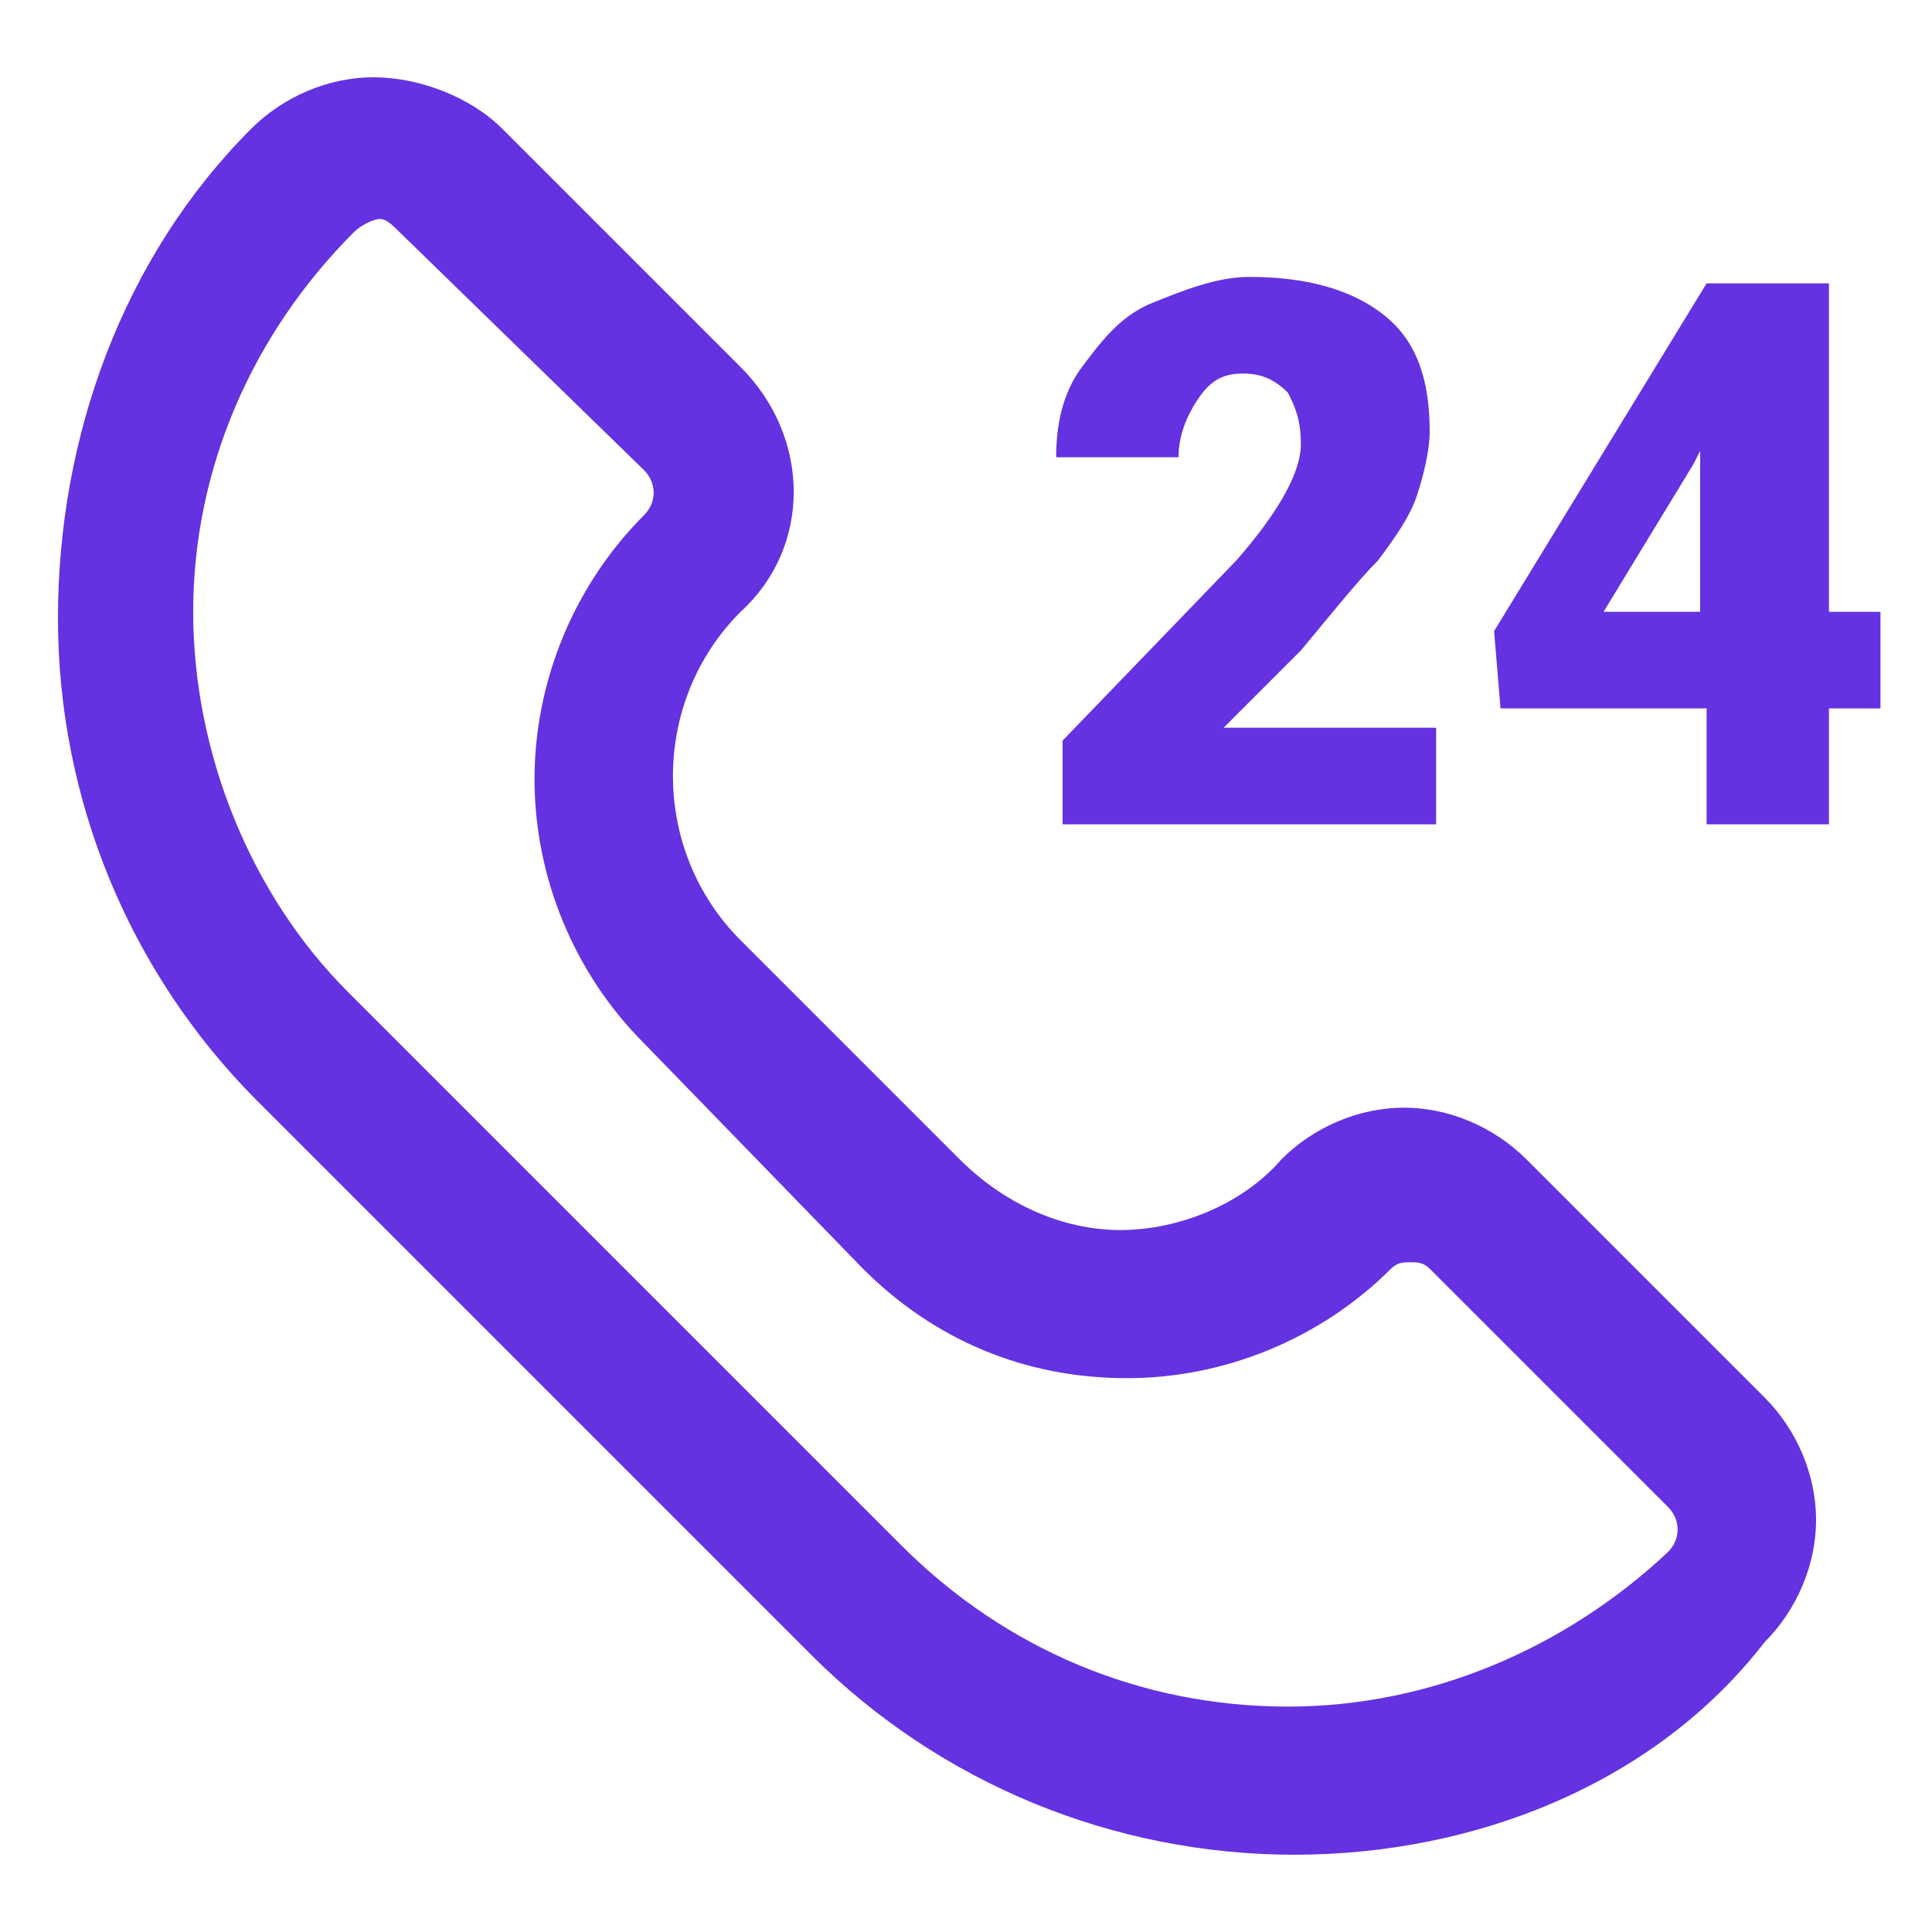 <?xml version="1.0" encoding="utf-8"?>
<!-- Generator: Adobe Illustrator 18.1.1, SVG Export Plug-In . SVG Version: 6.00 Build 0)  -->
<svg version="1.1" id="Layer_1" xmlns="http://www.w3.org/2000/svg" xmlns:xlink="http://www.w3.org/1999/xlink" x="0px" y="0px"
	 viewBox="0 0 30 30" enable-background="new 0 0 30 30" xml:space="preserve">
<g>
	<g>
		<path fill="#6432E0" d="M20.1,28.2c-2.7,0-5.2-1.1-7.1-2.9l-8.6-8.6c-3.9-3.9-3.9-10.3,0-14.2l0,0c0.8-0.8,2.2-0.8,3,0l0,0
			l3.7,3.7c0.8,0.8,0.8,2.1,0,2.9l0,0c-1.6,1.6-1.6,4.3,0,5.9l3.4,3.4c1.6,1.6,4.3,1.6,5.9,0c0.8-0.8,2.1-0.8,2.9,0l0,0l3.7,3.7
			c0.8,0.8,0.8,2.2,0,3l0,0C25.3,27.2,22.8,28.2,20.1,28.2z M5.9,2.8c-0.3,0-0.6,0.1-0.8,0.3c-3.5,3.5-3.5,9.2,0,12.7c0,0,0,0,0,0
			l8.6,8.6c3.5,3.5,9.2,3.5,12.8,0c0,0,0,0,0,0c0.4-0.4,0.4-1.2,0-1.6l-3.7-3.7c-0.4-0.4-1.1-0.4-1.5,0c-2,2-5.3,2-7.4,0l0,0
			l-3.4-3.4c-2-2-2-5.3,0-7.4l0,0c0.4-0.4,0.4-1.1,0-1.5L6.7,3.1C6.5,2.9,6.2,2.8,5.9,2.8z"/>
		<path fill="#6432E0" d="M20.1,28.8c-2.8,0-5.5-1.1-7.5-3.1l-8.6-8.6c-2-2-3.1-4.7-3.1-7.5S1.9,4,3.9,2l0,0
			c0.5-0.5,1.2-0.8,1.9-0.8S7.3,1.5,7.8,2l3.7,3.7c1.1,1.1,1.1,2.8,0,3.8l0,0c-1.4,1.4-1.4,3.7,0,5.1l3.4,3.4
			c0.7,0.7,1.6,1.1,2.5,1.1s1.9-0.4,2.5-1.1c0.5-0.5,1.2-0.8,1.9-0.8c0.7,0,1.4,0.3,1.9,0.8l0,0l3.7,3.7c0.5,0.5,0.8,1.2,0.8,1.9
			s-0.3,1.4-0.8,1.9c0,0,0,0,0,0C25.7,27.7,22.9,28.8,20.1,28.8L20.1,28.8L20.1,28.8z M5.9,3.4c-0.1,0-0.3,0.1-0.4,0.2
			C3.9,5.2,3,7.3,3,9.5c0,2.2,0.9,4.4,2.4,5.9l0,0l8.6,8.6c1.6,1.6,3.7,2.5,6,2.5c2.2,0,4.3-0.9,5.9-2.4l0,0c0.2-0.2,0.2-0.5,0-0.7
			l-3.7-3.7c-0.1-0.1-0.2-0.1-0.3-0.1s-0.2,0-0.3,0.1c-1.1,1.1-2.6,1.7-4.1,1.7c-1.6,0-3-0.6-4.1-1.7l0,0L10,16.2
			c-1.1-1.1-1.7-2.6-1.7-4.1S8.9,9.1,10,8l0,0c0.2-0.2,0.2-0.5,0-0.7L6.2,3.6C6.1,3.5,6,3.4,5.9,3.4z"/>
	</g>
	<g>
		<g>
			<path fill="#6432E0" d="M22.3,12.8h-5.8v-1.3l2.7-2.8c0.7-0.8,1-1.4,1-1.8c0-0.4-0.1-0.6-0.2-0.8c-0.2-0.2-0.4-0.3-0.7-0.3
				c-0.3,0-0.5,0.1-0.7,0.4c-0.2,0.3-0.3,0.6-0.3,0.9h-1.9c0-0.5,0.1-1,0.4-1.4c0.3-0.4,0.6-0.8,1.1-1c0.5-0.2,1-0.4,1.5-0.4
				c0.9,0,1.6,0.2,2.1,0.6c0.5,0.4,0.7,1,0.7,1.8c0,0.3-0.1,0.7-0.2,1c-0.1,0.3-0.3,0.6-0.6,1c-0.3,0.3-0.7,0.8-1.2,1.4L19,11.3h3.3
				C22.3,11.3,22.3,12.8,22.3,12.8z"/>
		</g>
		<g>
			<path fill="#6432E0" d="M28.4,9.5h0.8V11h-0.8v1.8h-1.9V11h-3.2l-0.1-1.2l3.3-5.4v0h1.9L28.4,9.5L28.4,9.5z M24.9,9.5h1.5V7
				l-0.1,0.2L24.9,9.5z"/>
		</g>
	</g>
</g>
</svg>
